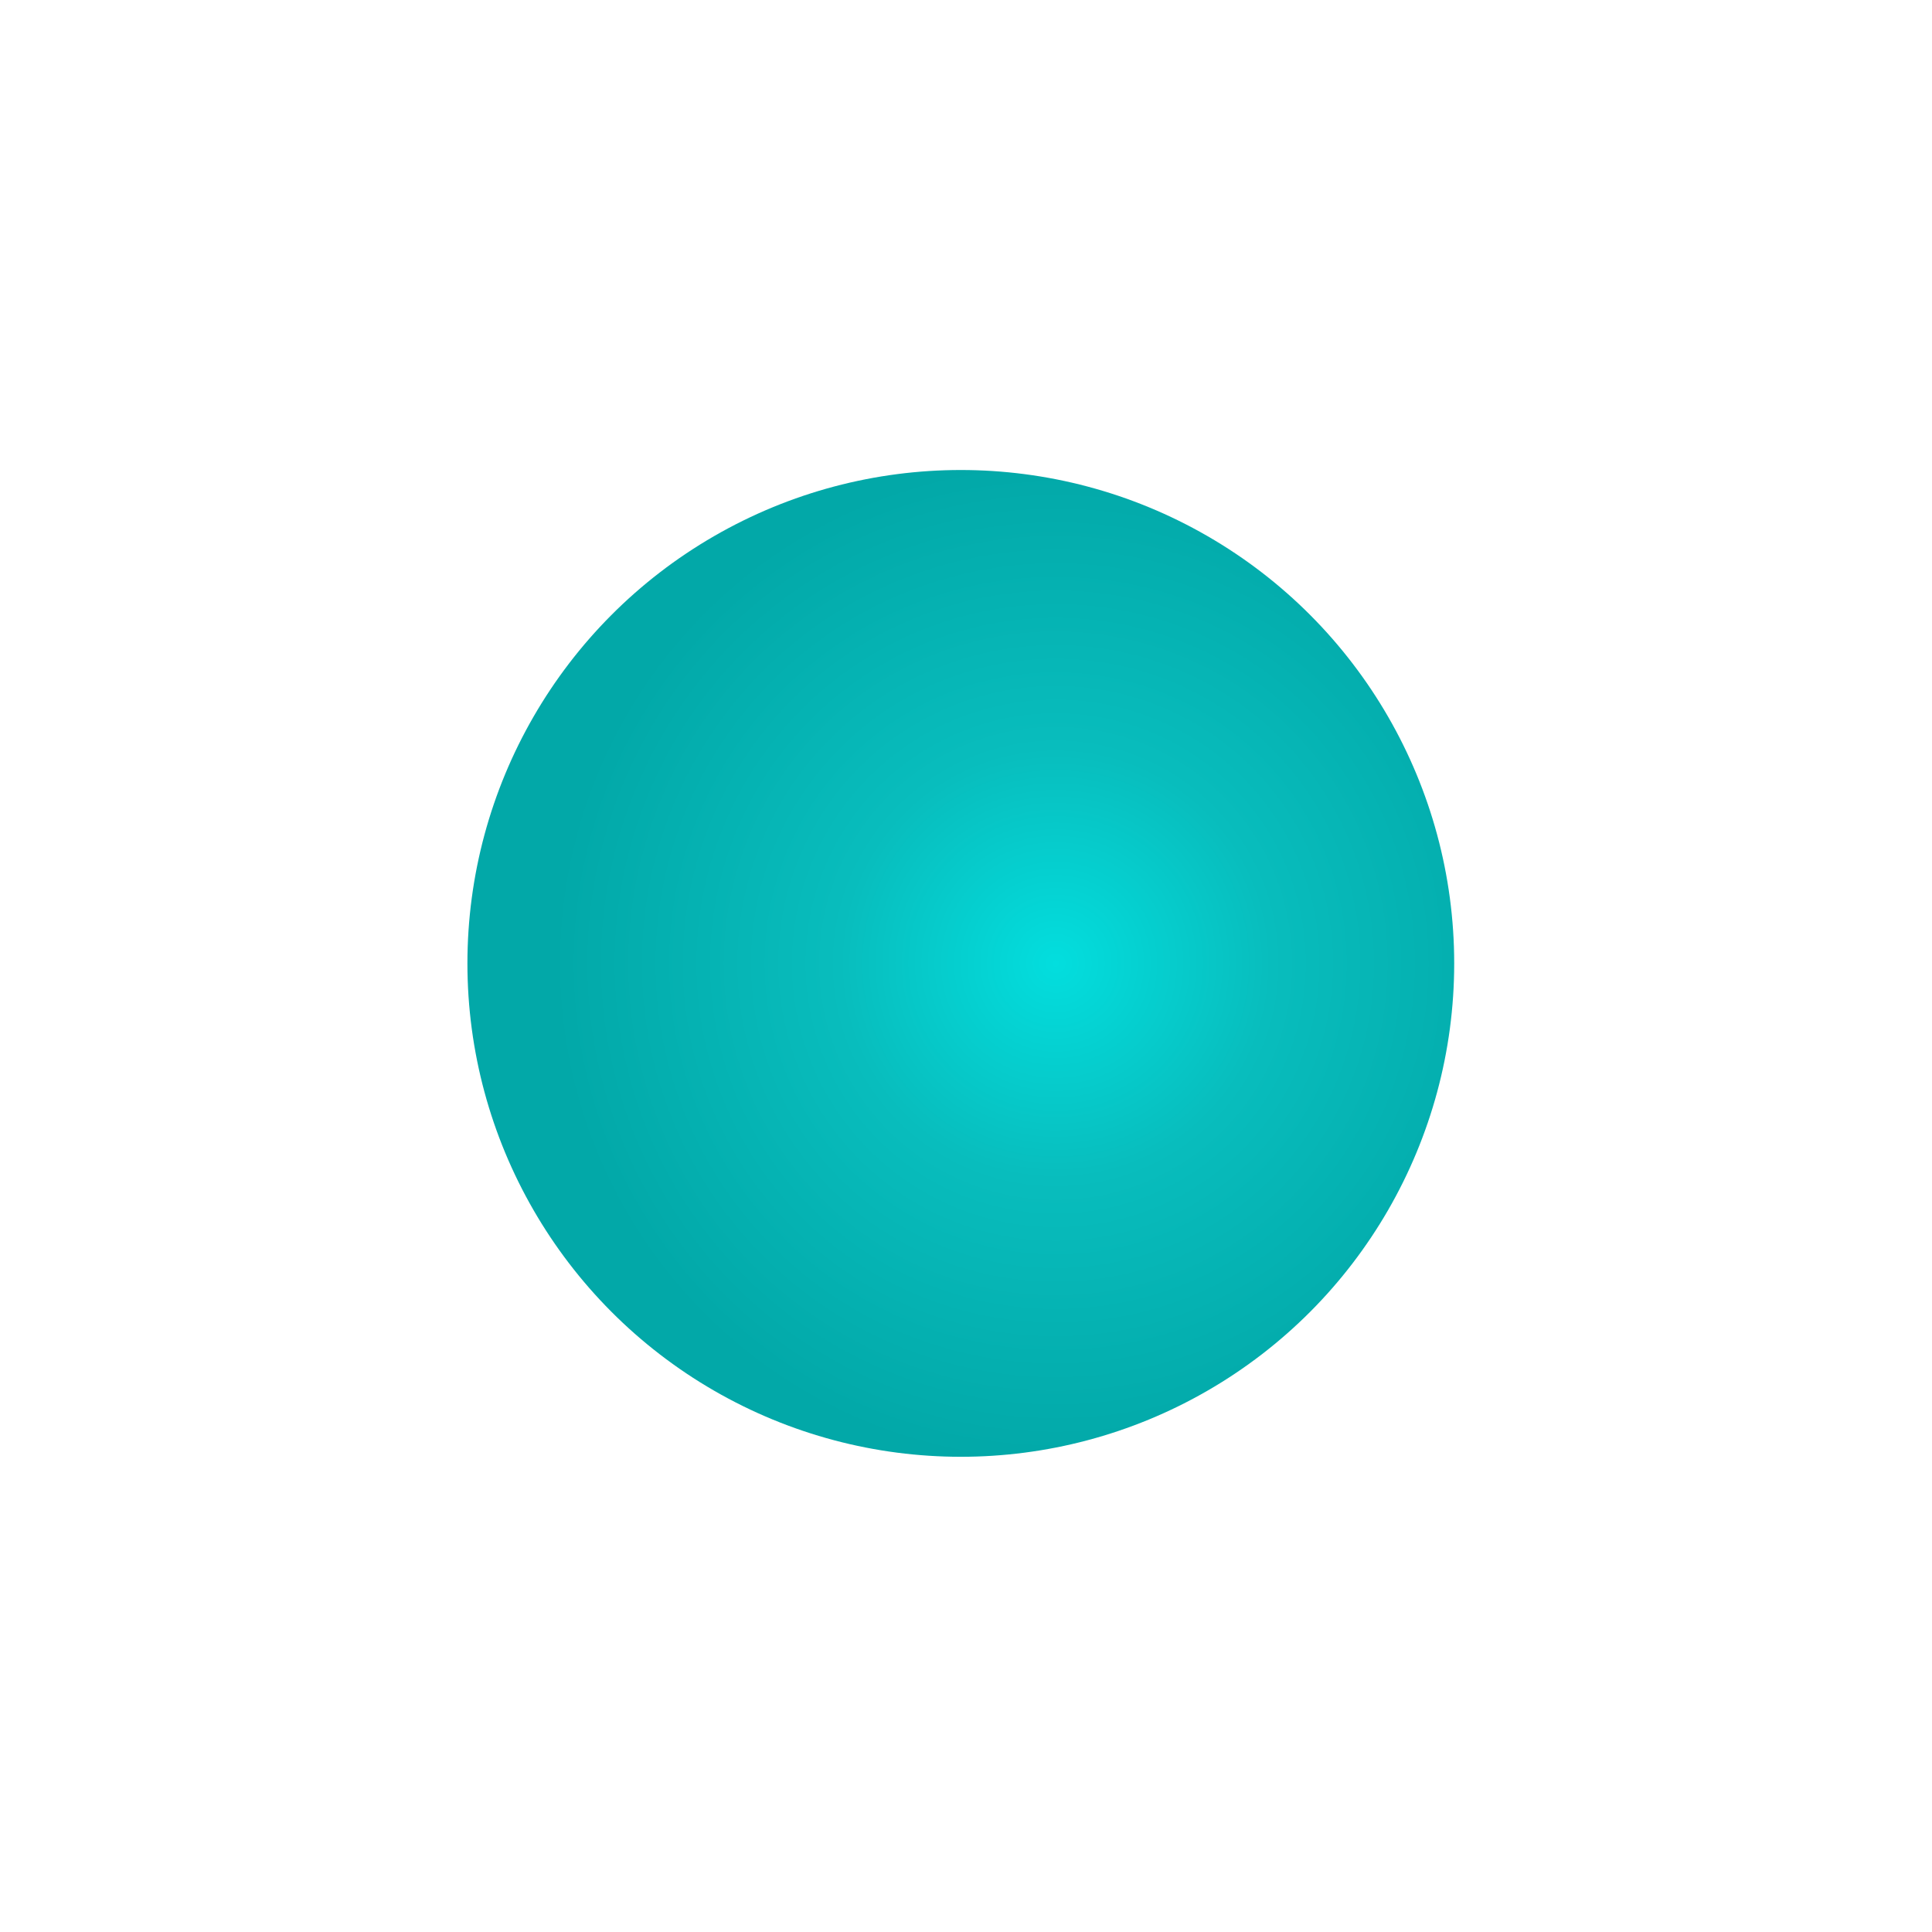 <?xml version="1.0" encoding="UTF-8"?> <svg xmlns="http://www.w3.org/2000/svg" width="124" height="124" viewBox="0 0 124 124" fill="none"><g filter="url(#filter0_d_35_3743)"><circle cx="61.667" cy="61.833" r="31.667" fill="url(#paint0_radial_35_3743)"></circle></g><defs><filter id="filter0_d_35_3743" x="0.051" y="0.218" width="123.232" height="123.232" filterUnits="userSpaceOnUse" color-interpolation-filters="sRGB"><feFlood flood-opacity="0" result="BackgroundImageFix"></feFlood><feColorMatrix in="SourceAlpha" type="matrix" values="0 0 0 0 0 0 0 0 0 0 0 0 0 0 0 0 0 0 127 0" result="hardAlpha"></feColorMatrix><feOffset></feOffset><feGaussianBlur stdDeviation="14.975"></feGaussianBlur><feComposite in2="hardAlpha" operator="out"></feComposite><feColorMatrix type="matrix" values="0 0 0 0 0 0 0 0 0 0.438 0 0 0 0 0.438 0 0 0 0.66 0"></feColorMatrix><feBlend mode="normal" in2="BackgroundImageFix" result="effect1_dropShadow_35_3743"></feBlend><feBlend mode="normal" in="SourceGraphic" in2="effect1_dropShadow_35_3743" result="shape"></feBlend></filter><radialGradient id="paint0_radial_35_3743" cx="0" cy="0" r="1" gradientUnits="userSpaceOnUse" gradientTransform="translate(67.756 61.833) rotate(100.886) scale(32.247)"><stop stop-color="#03DEDE"></stop><stop offset="0.43" stop-color="#08BDBD"></stop><stop offset="1" stop-color="#02A8A8"></stop></radialGradient></defs></svg> 